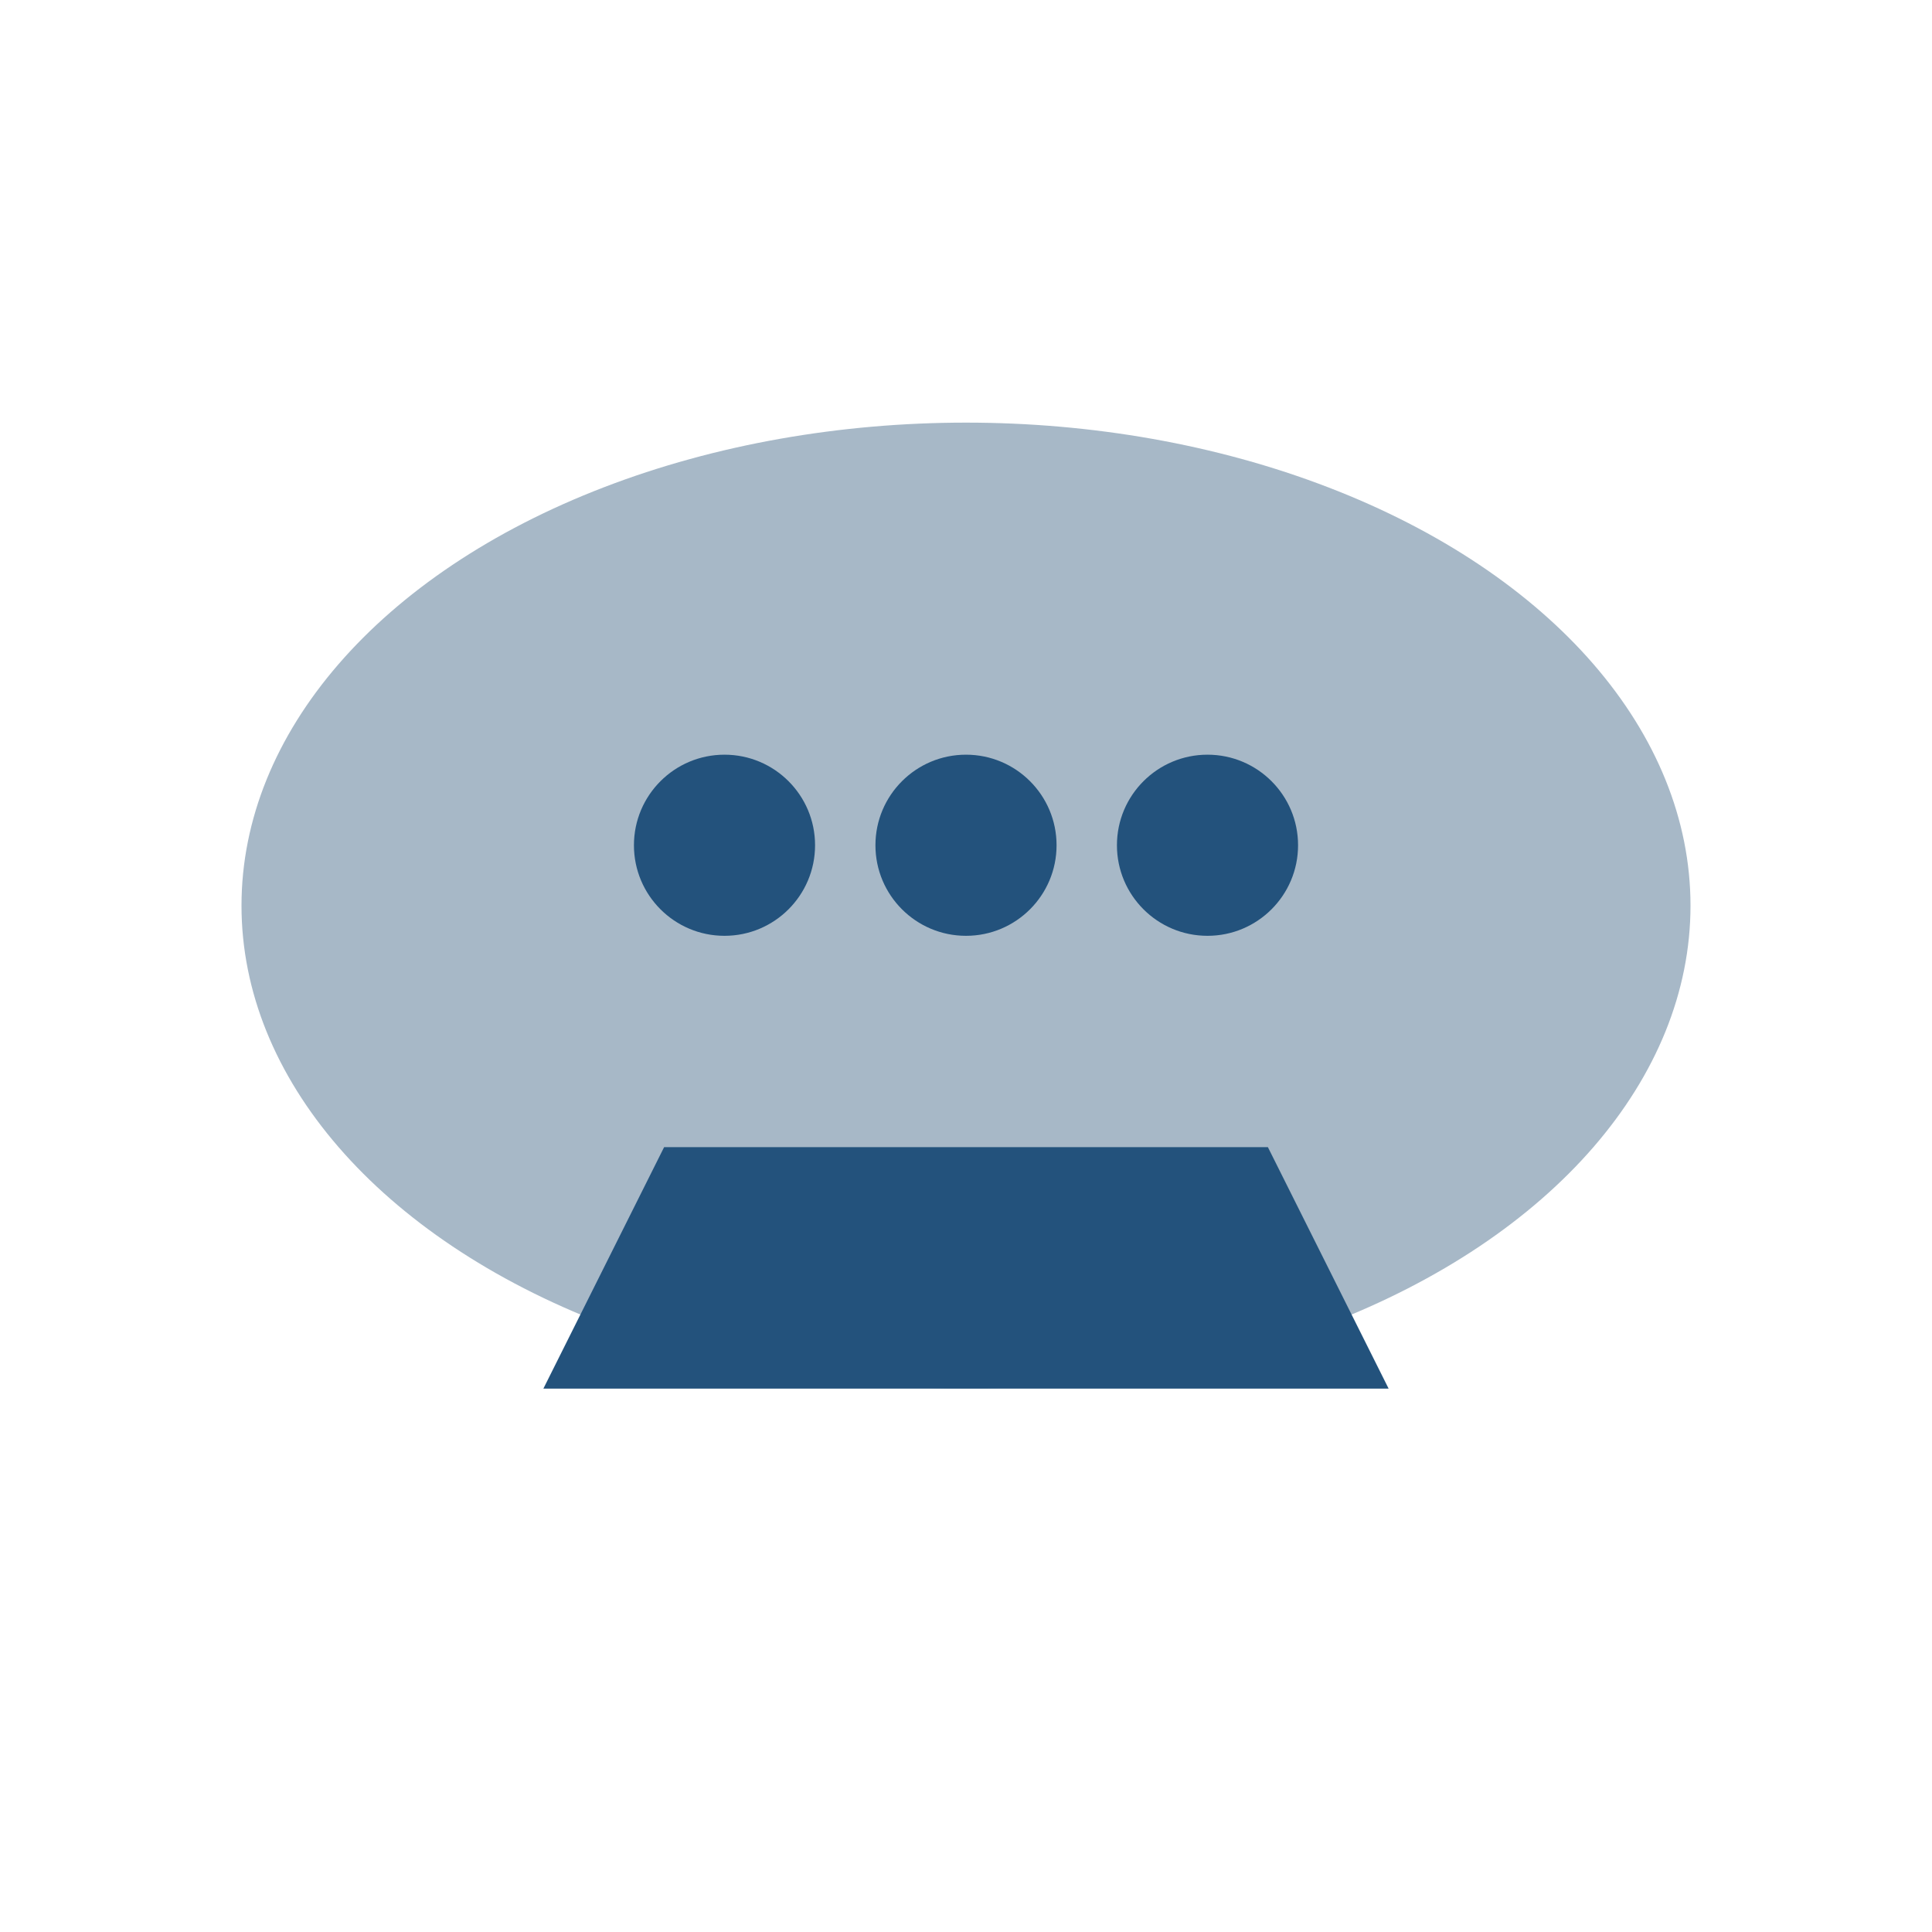 <?xml version="1.0" encoding="UTF-8"?>
<svg xmlns="http://www.w3.org/2000/svg" width="32" height="32" viewBox="0 0 32 32"><ellipse cx="16" cy="15" rx="12" ry="8" fill="#A7B8C7"/><path d="M9 23l2-4h10l2 4z" fill="#23527C"/><circle cx="12" cy="14" r="1.5" fill="#23527C"/><circle cx="16" cy="14" r="1.5" fill="#23527C"/><circle cx="20" cy="14" r="1.5" fill="#23527C"/></svg>